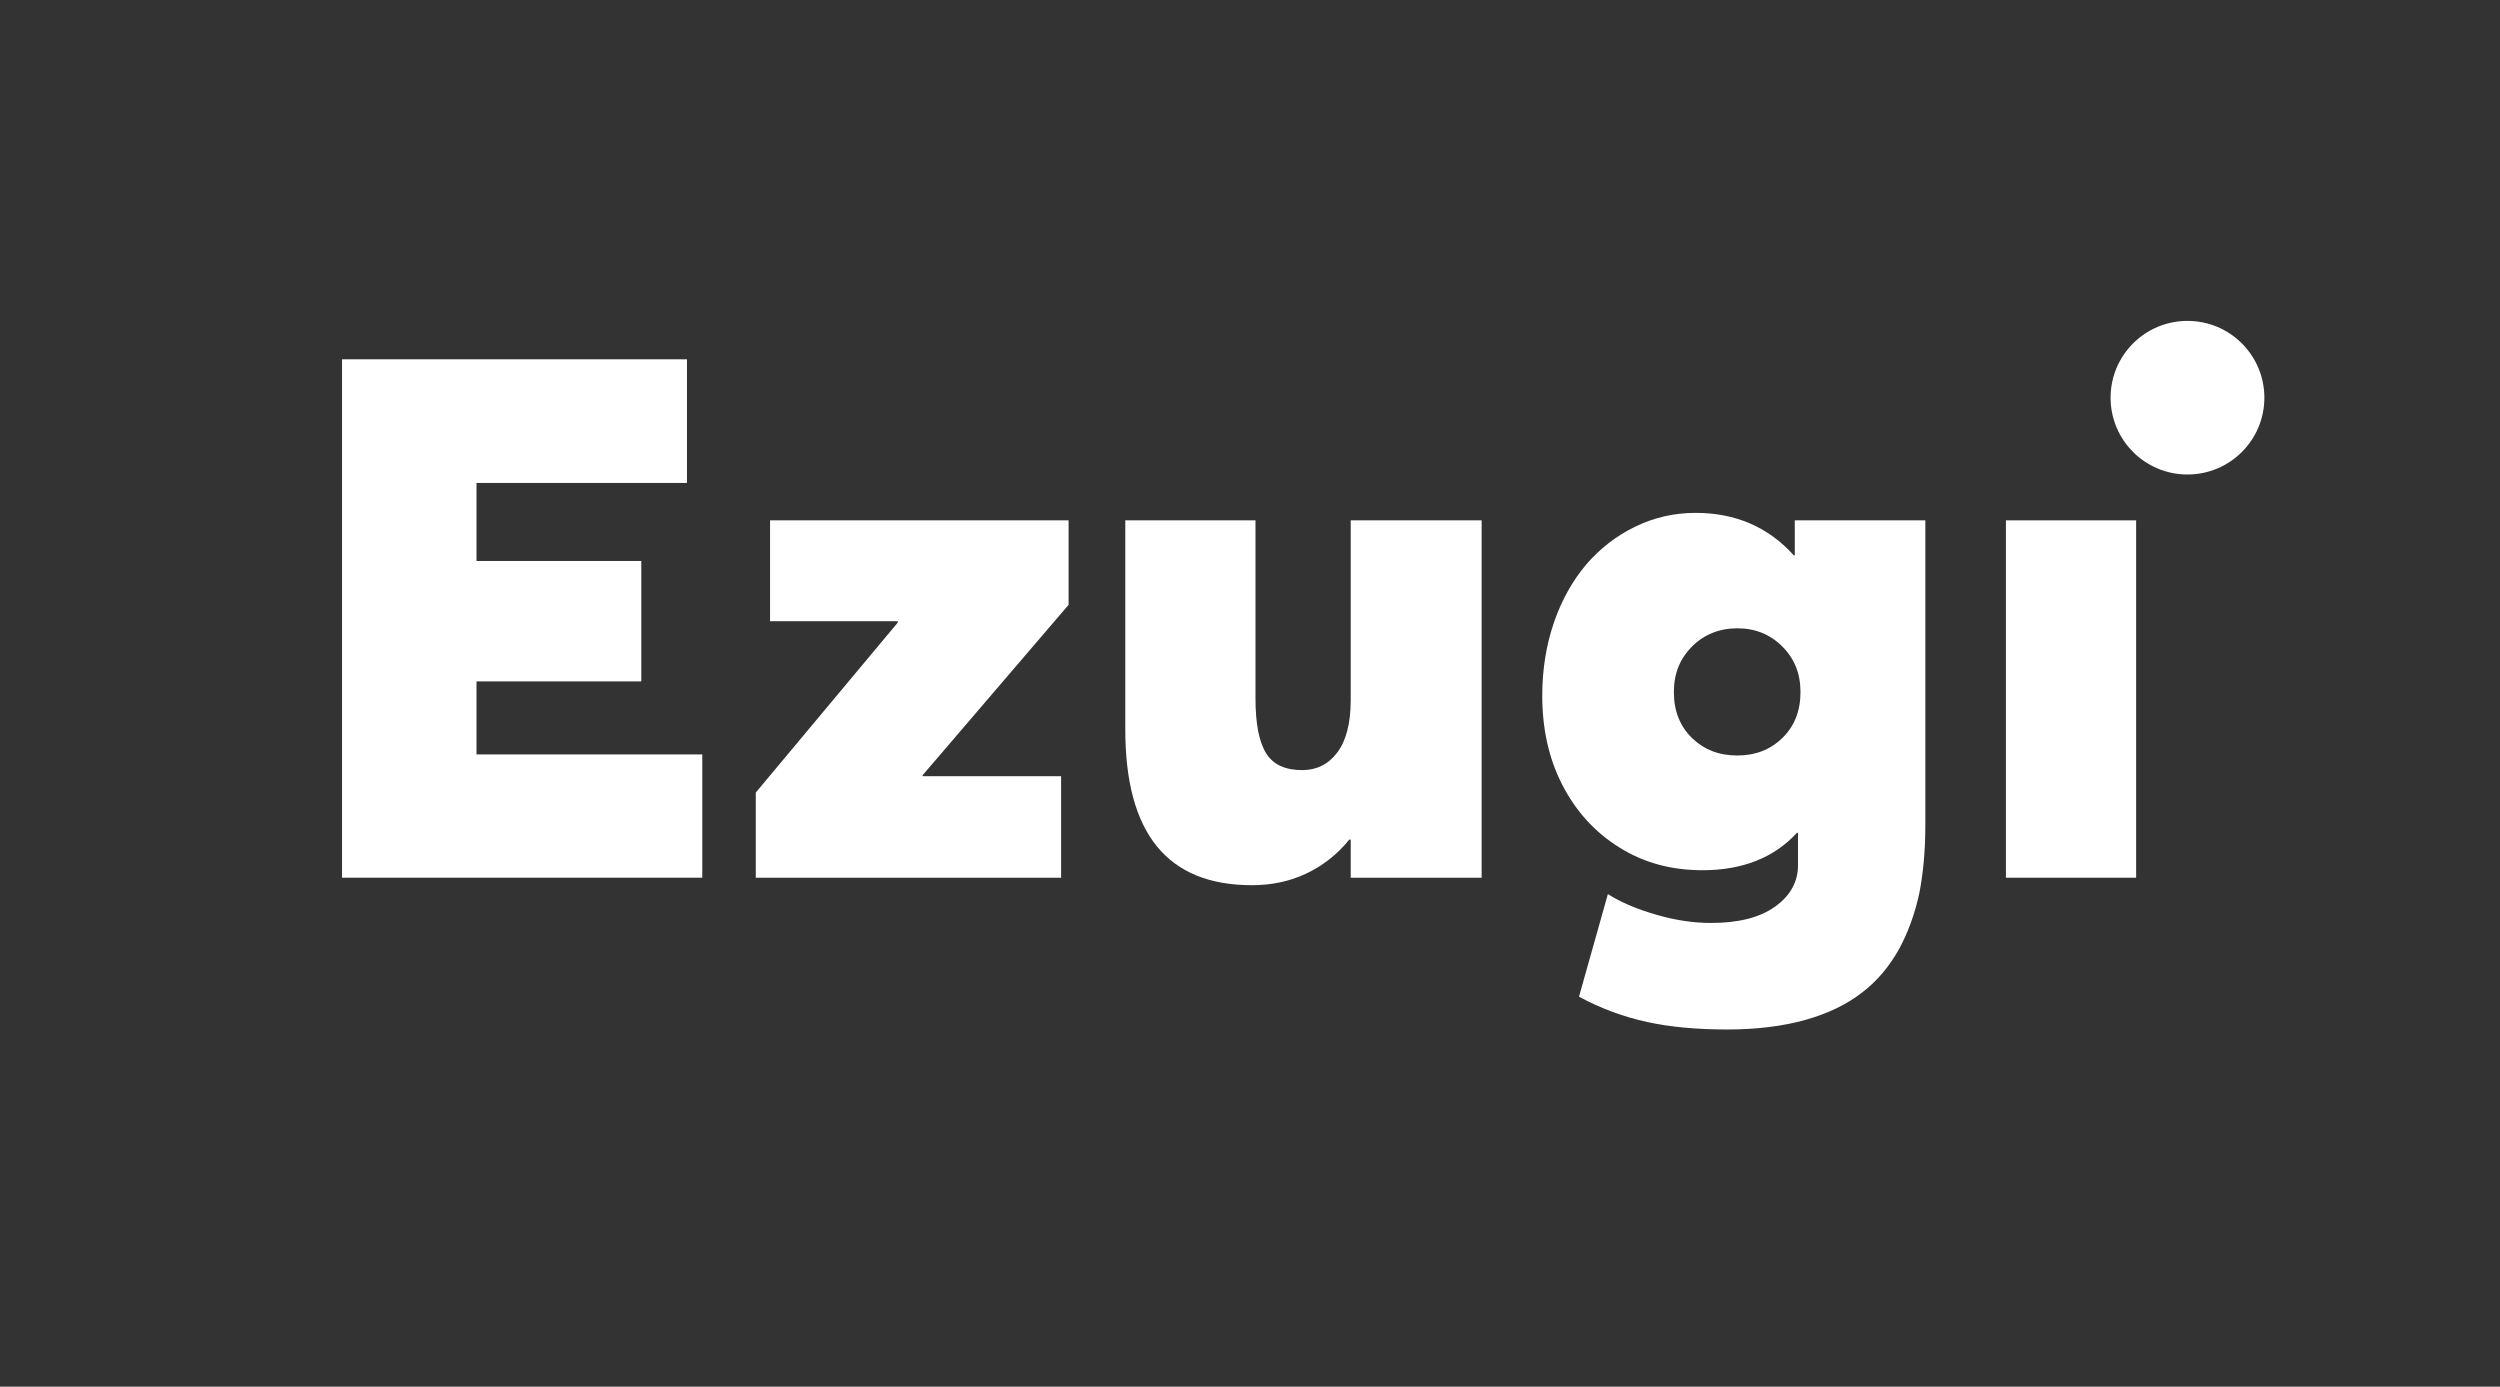 <svg width="1235" height="685" viewBox="0 0 1235 685" fill="none" xmlns="http://www.w3.org/2000/svg">
<rect x="0" y="0" width="1235" height="685" fill="#333333" stroke="none"/>
<path d="M168.965 433.586H346.93V372.689H235.393V336.608H316.8V277.118H235.393V238.574H339.356V177.501H168.965V433.586Z" fill="white"/>
<path d="M527.886 298.768V257.056H380.405V306.865H443.484V307.568L373.355 391.523V433.587H524.188V383.427H455.82V382.897L527.886 298.768Z" fill="white"/>
<path d="M667.256 257.056V345.762C667.256 357.378 664.968 366.001 660.561 371.811C656.157 377.617 650.341 380.434 643.294 380.434C635.011 380.434 629.021 377.794 625.497 372.161C621.972 366.528 620.211 357.552 620.211 344.882V257.056H555.895V360.368C555.895 411.762 576.687 437.283 618.45 437.283C627.964 437.283 636.774 435.523 645.055 431.651C653.338 427.778 660.561 422.148 666.553 414.755H667.256V433.587H731.924V257.056H667.256Z" fill="white"/>
<path d="M886.625 257.055V274.303H886.098C873.586 260.399 857.374 253.359 837.64 253.359C827.068 253.359 817.024 255.647 807.685 260.223C798.347 264.8 790.418 270.96 783.723 278.703C777.025 286.622 771.563 296.128 767.687 307.391C763.81 318.657 761.873 330.8 761.873 343.649C761.873 359.841 765.044 374.624 771.739 387.649C778.434 400.672 787.775 411.058 799.932 418.625C811.913 426.194 825.658 429.89 840.989 429.89C860.723 429.89 876.405 423.73 887.683 411.411H888.21V427.427C888.21 435.697 884.334 442.563 876.935 447.842C869.358 453.299 858.786 455.939 845.217 455.939C836.936 455.939 827.95 454.706 818.257 451.889C808.567 449.075 800.638 445.73 794.295 441.683L780.022 492.37C791.122 498.356 802.399 502.403 813.677 504.866C824.952 507.332 838.17 508.562 853.322 508.562C867.77 508.562 880.633 506.979 891.911 503.812C903.189 500.643 912.527 496.066 919.928 490.26C927.327 484.627 933.319 477.411 938.078 468.962C942.658 460.515 946.007 451.186 948.119 441.33C950.059 431.474 951.117 420.211 951.117 407.889V257.055H886.625ZM858.256 373.217C849.269 373.217 841.868 370.401 835.879 364.594C829.887 358.785 826.892 351.218 826.892 341.889C826.892 332.736 829.887 325.343 835.879 319.36C841.868 313.377 849.445 310.384 858.256 310.384C867.067 310.384 874.468 313.377 880.457 319.36C886.449 325.343 889.444 332.736 889.444 341.889C889.444 351.218 886.449 358.785 880.457 364.594C874.468 370.401 867.067 373.217 858.256 373.217Z" fill="white"/>
<path d="M990.931 433.587H1055.25V257.056H990.931V433.587Z" fill="white"/>
<path d="M1080.61 234.405C1101.59 234.405 1118.6 217.418 1118.6 196.463C1118.6 175.508 1101.59 158.521 1080.61 158.521C1059.63 158.521 1042.63 175.508 1042.63 196.463C1042.63 217.418 1059.63 234.405 1080.61 234.405Z" fill="white"/>
</svg>
